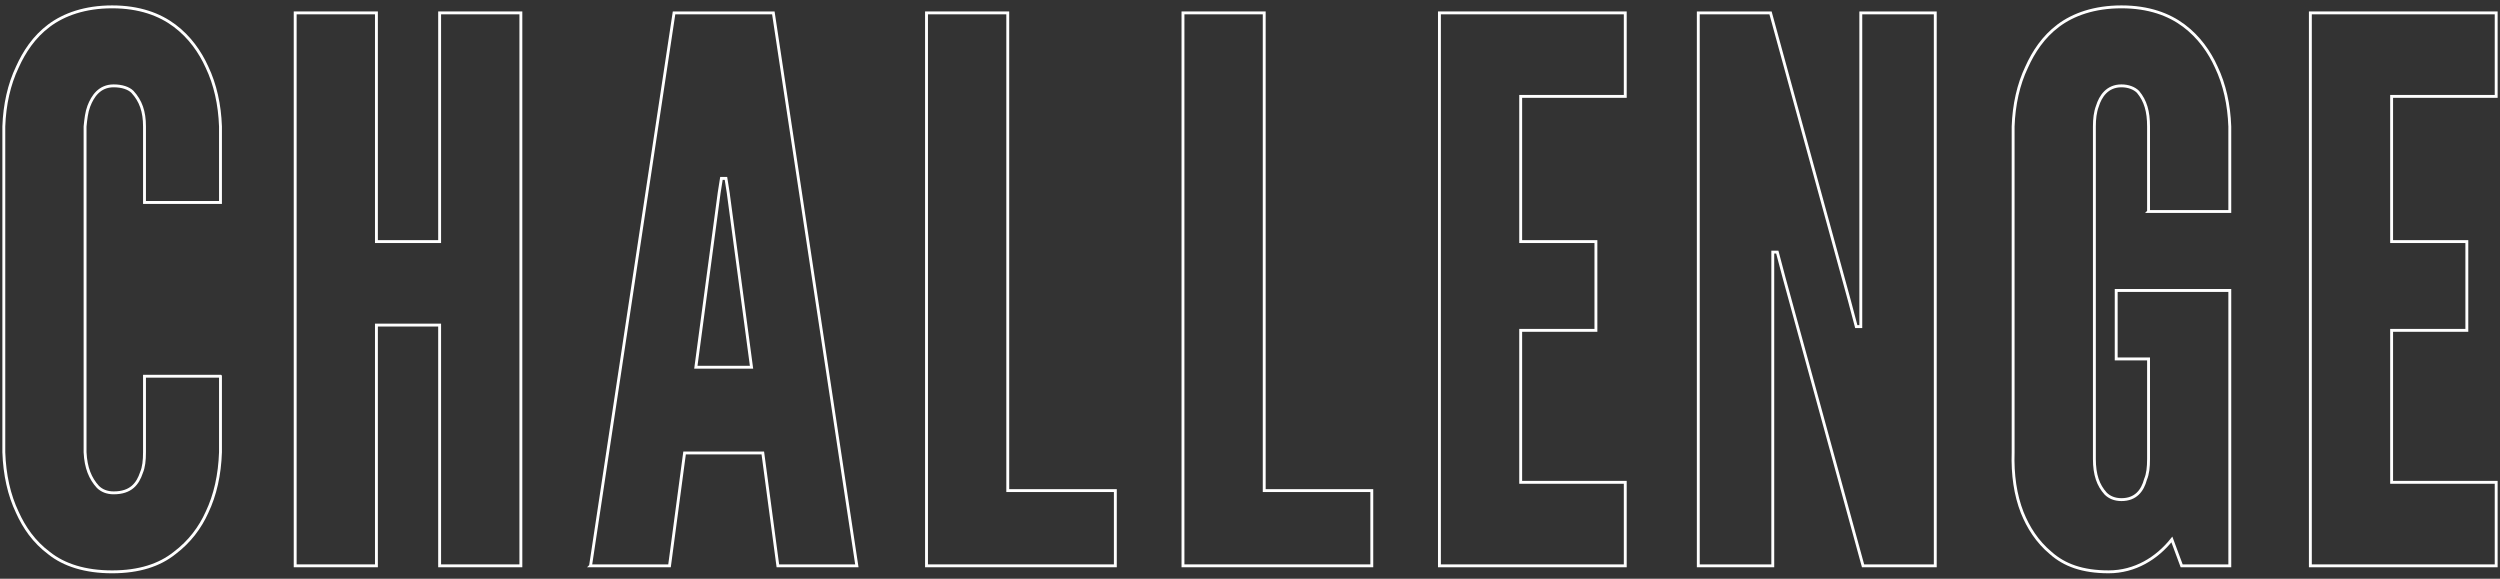 <?xml version="1.0" encoding="UTF-8"?><svg xmlns="http://www.w3.org/2000/svg" width="864" height="200" viewBox="0 0 864 200"><rect x="0" y="0" width="864" height="200" fill="#333333" stroke="none"/><path d="M76.198,130.029v26.259c-.26,7.801-1.82,14.82-4.68,20.801-2.34,5.199-5.98,10.139-11.18,14.039-5.2,4.16-12.22,6.5-21.58,6.5s-16.64-2.34-21.839-6.5c-5.2-3.9-8.58-8.84-10.92-14.039-2.86-5.98-4.42-13-4.68-20.801V43.711c.26-7.54,1.82-14.56,4.68-20.54,2.34-5.2,5.72-10.4,10.92-14.3,5.2-3.9,12.479-6.5,21.839-6.5s16.379,2.6,21.58,6.5c5.2,3.9,8.84,9.1,11.18,14.3,2.86,5.98,4.42,13,4.68,20.54v26.26h-26.259v-26.26c0-5.2-1.3-8.84-4.16-11.959-1.3-1.3-3.64-2.08-6.5-2.08-4.94,0-7.28,3.64-8.58,7.02-.78,2.079-1.04,4.42-1.3,7.02v112.577c.26,5.461,1.82,9.101,4.42,11.961,1.3,1.299,3.12,2.08,5.46,2.08,5.98,0,8.32-3.121,9.62-7.021.78-1.819,1.04-4.16,1.04-7.021v-26.259h26.259Z" fill="none" stroke="#fff" stroke-miterlimit="10"/><path d="M151.935,112.35h-21.84v83.198h-28.079V4.452h28.079v79.039h21.84V4.452h28.079v191.096h-28.079v-83.198Z" fill="none" stroke="#fff" stroke-miterlimit="10"/><path d="M204.09,195.548L232.949,4.452h34.319l28.859,191.096h-27.3l-5.199-38.999h-27.04l-5.2,38.999h-27.299ZM251.669,66.591l-.78-4.939h-1.56l-.78,4.939-8.06,60.318h19.239l-8.06-60.318Z" fill="none" stroke="#fff" stroke-miterlimit="10"/><path d="M320.203,4.452h28.08v165.096h37.179v26h-65.259V4.452Z" fill="none" stroke="#fff" stroke-miterlimit="10"/><path d="M408.836,4.452h28.08v165.096h37.179v26h-65.259V4.452Z" fill="none" stroke="#fff" stroke-miterlimit="10"/><path d="M497.469,4.452h64.219v28.86h-36.139v50.179h25.999v30.679h-25.999v52.52h36.139v28.859h-64.219V4.452Z" fill="none" stroke="#fff" stroke-miterlimit="10"/><path d="M616.572,95.97l-2.34-8.84h-1.56v108.418h-25.74V4.452h24.96l27.299,99.579,2.341,8.84h1.56V4.452h25.739v191.096h-24.959l-27.3-99.578Z" fill="none" stroke="#fff" stroke-miterlimit="10"/><path d="M742.539,73.091v-29.38c0-5.2-1.04-8.84-3.64-11.959-1.301-1.3-3.38-2.08-5.721-2.08-4.939,0-7.279,3.64-8.319,7.02-.78,2.079-1.04,4.42-1.04,7.02v114.917c0,5.461,1.3,9.101,3.9,11.961,1.3,1.299,3.119,2.08,5.459,2.08,4.94,0,7.28-3.121,8.32-7.021.78-1.819,1.04-4.159,1.04-7.021v-34.578h-11.18v-23.66h39.259v95.158h-16.64l-3.38-9.1c-5.2,6.5-12.739,11.18-21.839,11.18s-15.34-2.34-20.021-6.5c-4.68-3.9-7.8-8.84-9.879-14.039-2.341-5.98-3.38-13-3.12-20.801V43.711c.26-7.54,1.819-14.56,4.68-20.54,2.34-5.2,5.72-10.4,10.92-14.3,5.199-3.9,12.479-6.5,21.839-6.5s16.38,2.6,21.58,6.5,8.84,9.1,11.18,14.3c2.86,5.98,4.42,13,4.68,20.54v29.38h-28.079Z" fill="none" stroke="#fff" stroke-miterlimit="10"/><path d="M798.462,4.452h64.219v28.86h-36.139v50.179h25.999v30.679h-25.999v52.52h36.139v28.859h-64.219V4.452Z" fill="none" stroke="#fff" stroke-miterlimit="10"/></svg>